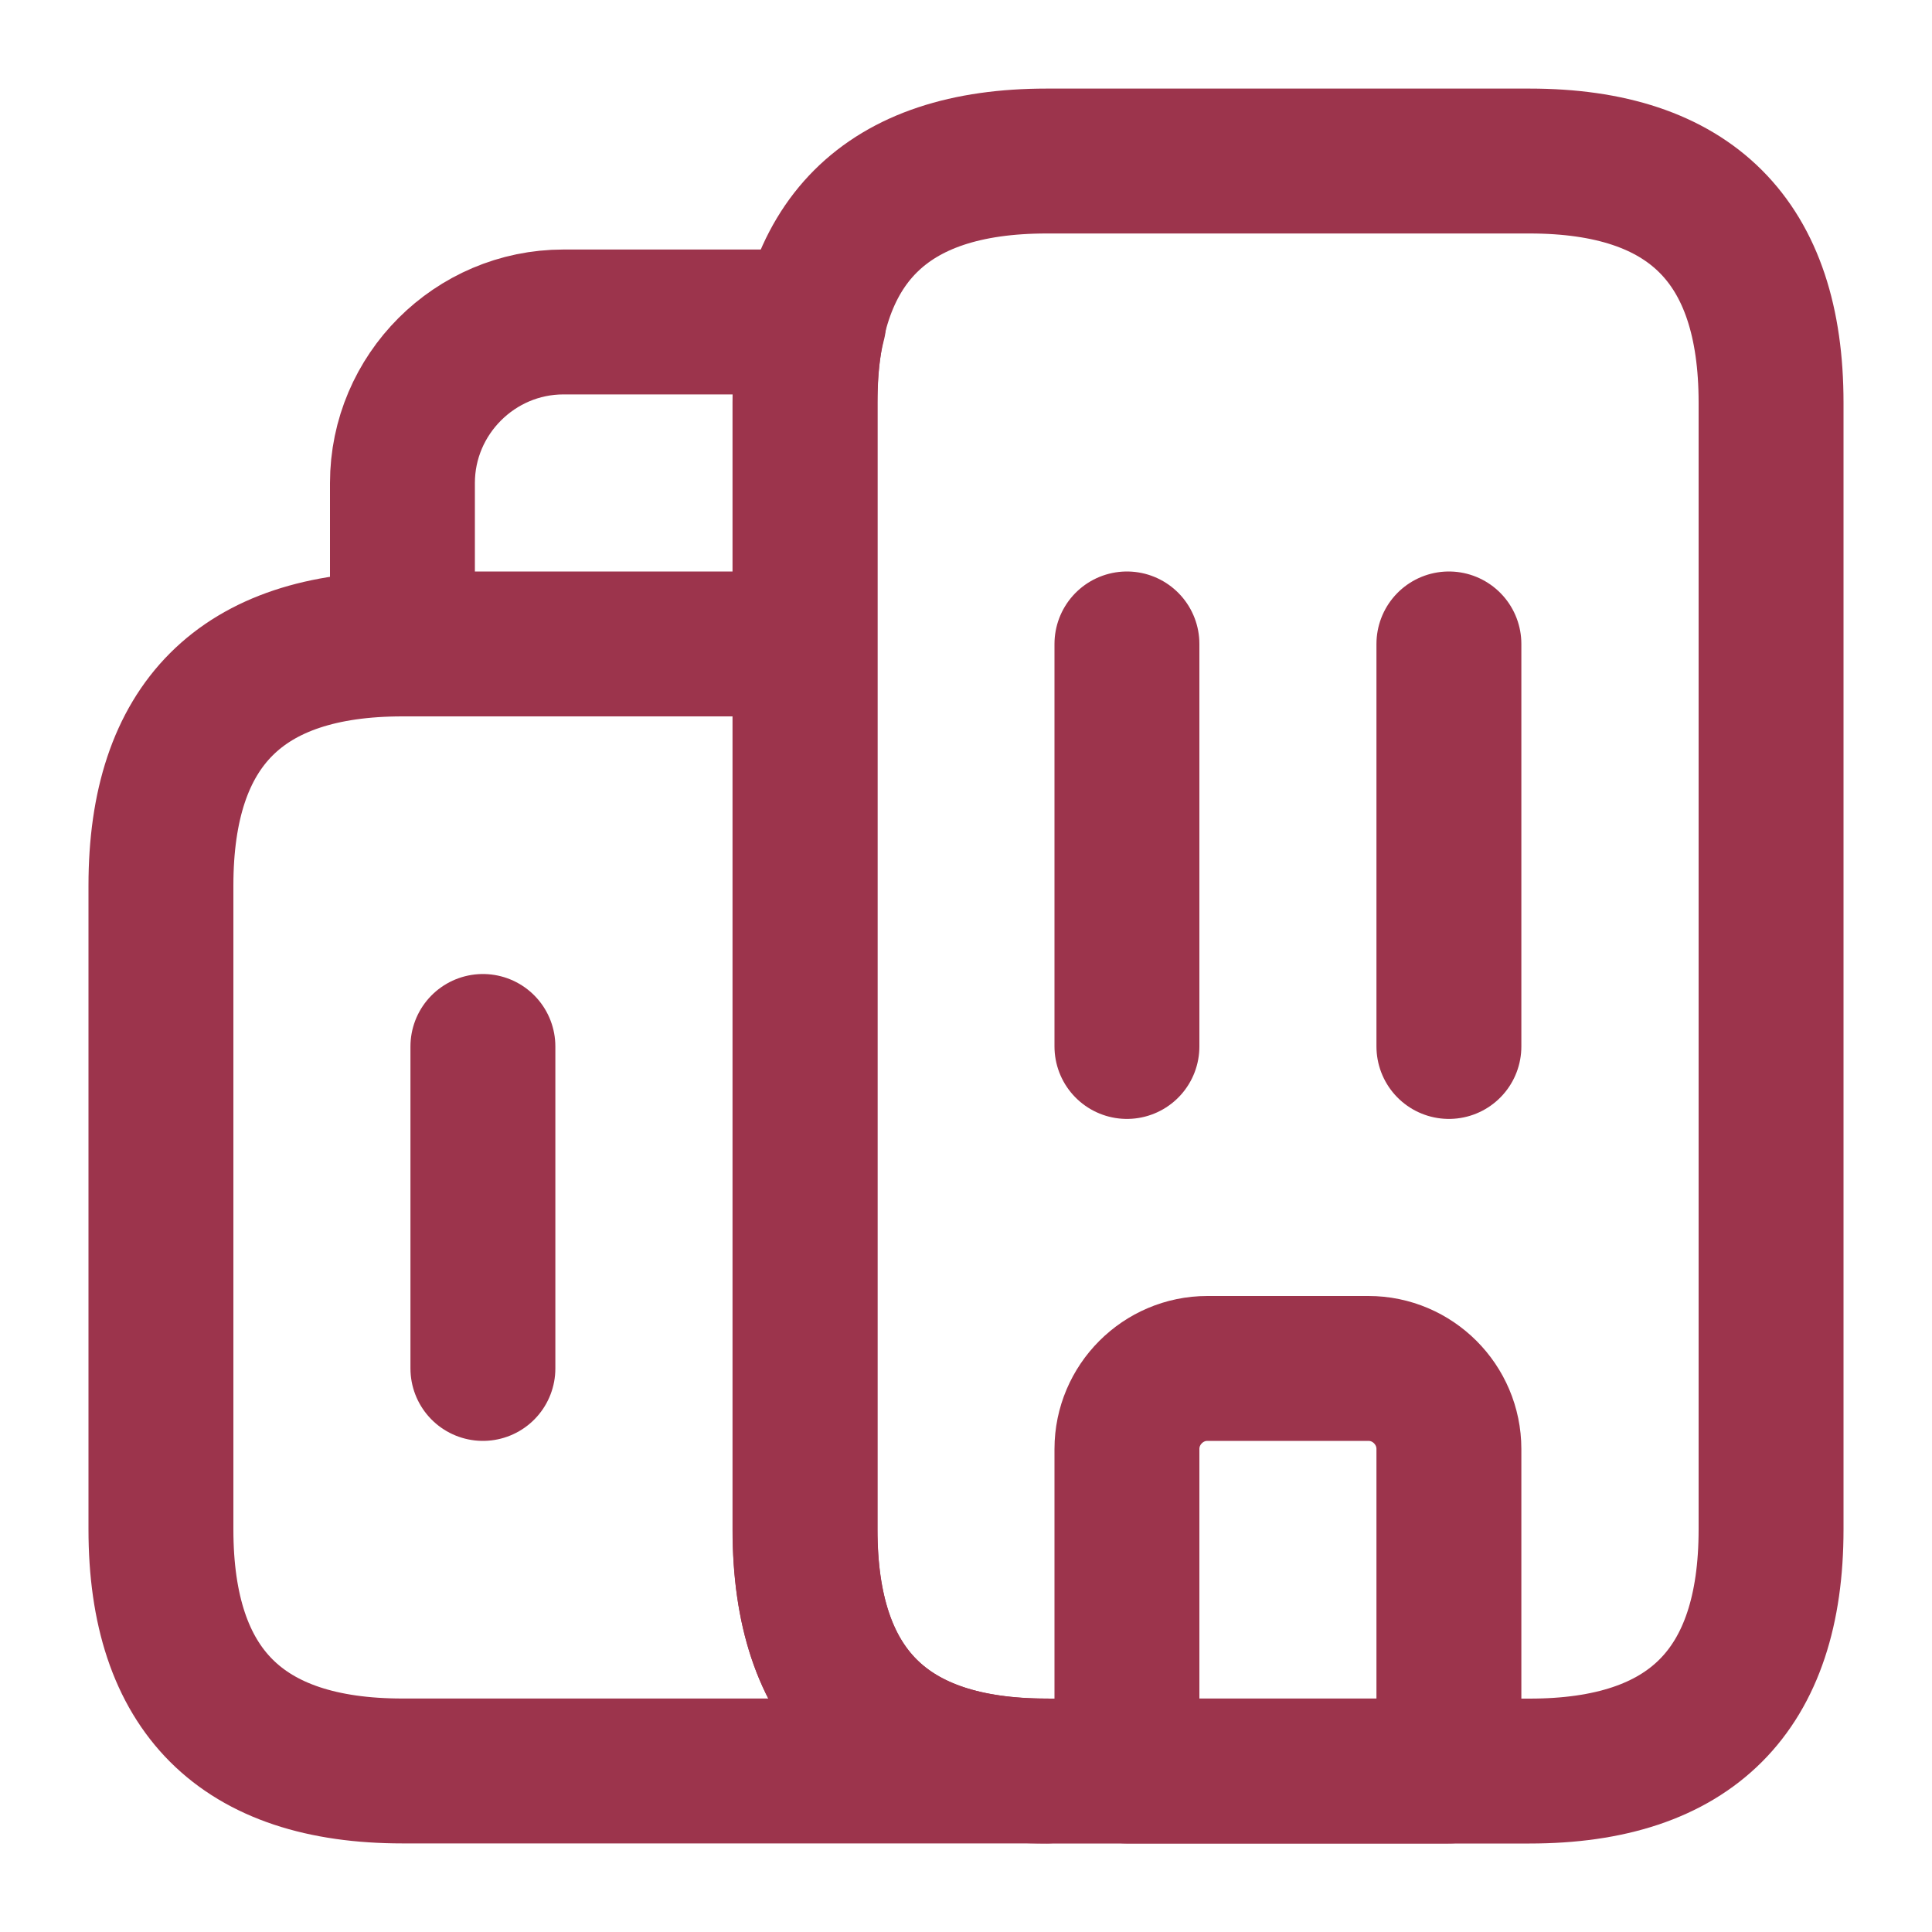 <svg width="20" height="20" viewBox="0 0 20 20" fill="none" xmlns="http://www.w3.org/2000/svg">
<g clip-path="url(#clip0_7906_26514)">
<path d="M4.166 6.666C2.499 6.666 1.666 7.5 1.666 9.166V15.833C1.666 17.5 2.499 18.333 4.166 18.333H10.833C9.166 18.333 8.333 17.5 8.333 15.833V6.666M4.166 6.666H8.333M4.166 6.666V5C4.166 4.083 4.916 3.333 5.833 3.333H8.424C8.358 3.583 8.333 3.858 8.333 4.166V6.666M11.666 6.666V10.833M14.999 6.666V10.833M4.999 10.833V14.166M14.166 14.166H12.499C12.041 14.166 11.666 14.541 11.666 15V18.333H14.999V15C14.999 14.541 14.624 14.166 14.166 14.166Z" stroke="#9C344C" stroke-width="1.5" stroke-miterlimit="10" stroke-linecap="round" stroke-linejoin="round"/>
<path d="M8.334 15.834V4.167C8.334 2.5 9.167 1.667 10.834 1.667H15.834C17.501 1.667 18.334 2.5 18.334 4.167V15.834C18.334 17.5 17.501 18.334 15.834 18.334H10.834C9.167 18.334 8.334 17.5 8.334 15.834Z" stroke="#9C344C" stroke-width="1.5" stroke-miterlimit="10" stroke-linecap="round" stroke-linejoin="round"/>
</g>
<defs>
<clipPath id="clip0_7906_26514">
<rect width="20" height="20" fill="white"/>
</clipPath>
</defs>
</svg>
